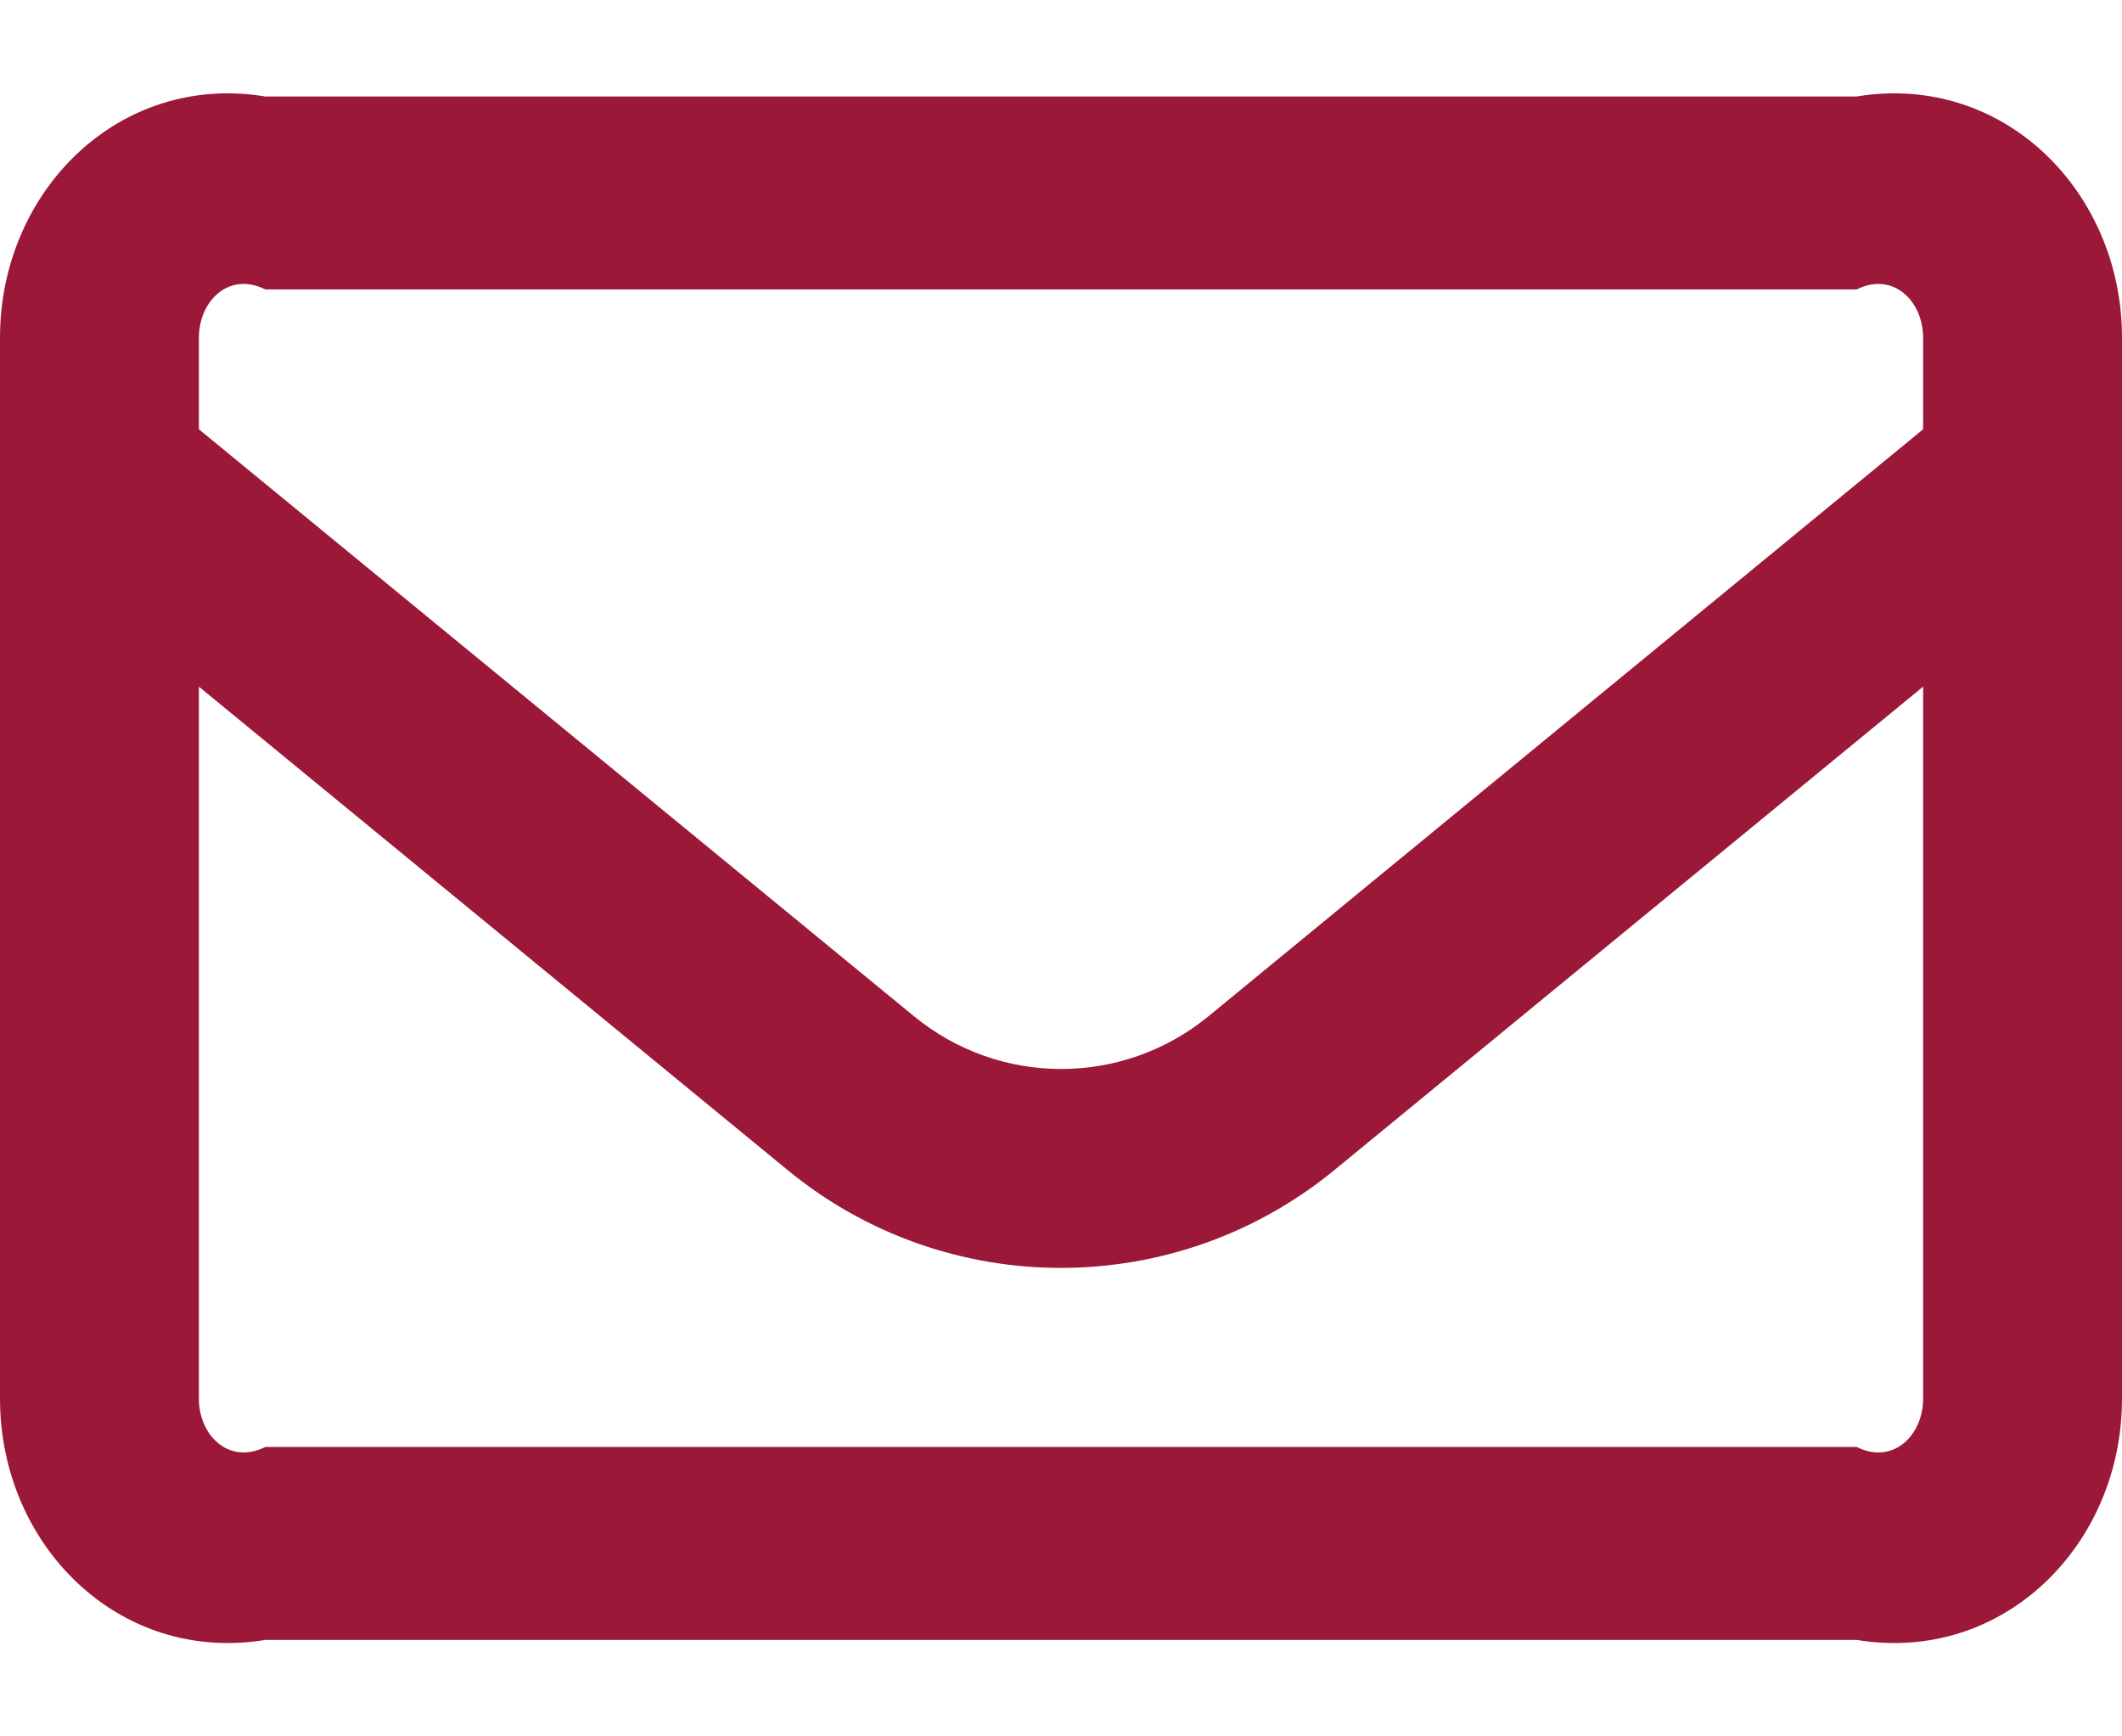﻿<?xml version="1.0" encoding="utf-8"?>
<svg version="1.1" xmlns:xlink="http://www.w3.org/1999/xlink" width="22px" height="18px" xmlns="http://www.w3.org/2000/svg">
  <g transform="matrix(1 0 0 1 -1086 -662 )">
    <path d="M 19.25 3  L 2.75 3  C 2.372 2.812  2.062 3.122  2.062 3.5  L 2.062 4.45  L 9.475 10.534  C 10.364 11.264  11.64 11.264  12.53 10.534  L 19.938 4.45  L 19.938 3.5  C 19.938 3.122  19.628 2.812  19.25 3  Z M 8.164 12.128  L 2.062 7.118  L 2.062 14.5  C 2.062 14.878  2.372 15.188  2.75 15  L 19.25 15  C 19.628 15.188  19.938 14.878  19.938 14.5  L 19.938 7.118  L 13.836 12.128  C 12.186 13.482  9.81 13.482  8.164 12.128  Z M 0 14.5  L 0 3.5  C 0 1.983  1.233 0.75  2.75 1  L 19.25 1  C 20.767 0.75  22 1.983  22 3.5  L 22 14.5  C 22 16.017  20.767 17.25  19.25 17  L 2.75 17  C 1.233 17.25  0 16.017  0 14.5  Z " fill-rule="nonzero" fill="#9c1838" stroke="none" transform="matrix(1 0 0 1 1086 662 )" />
  </g>
</svg>